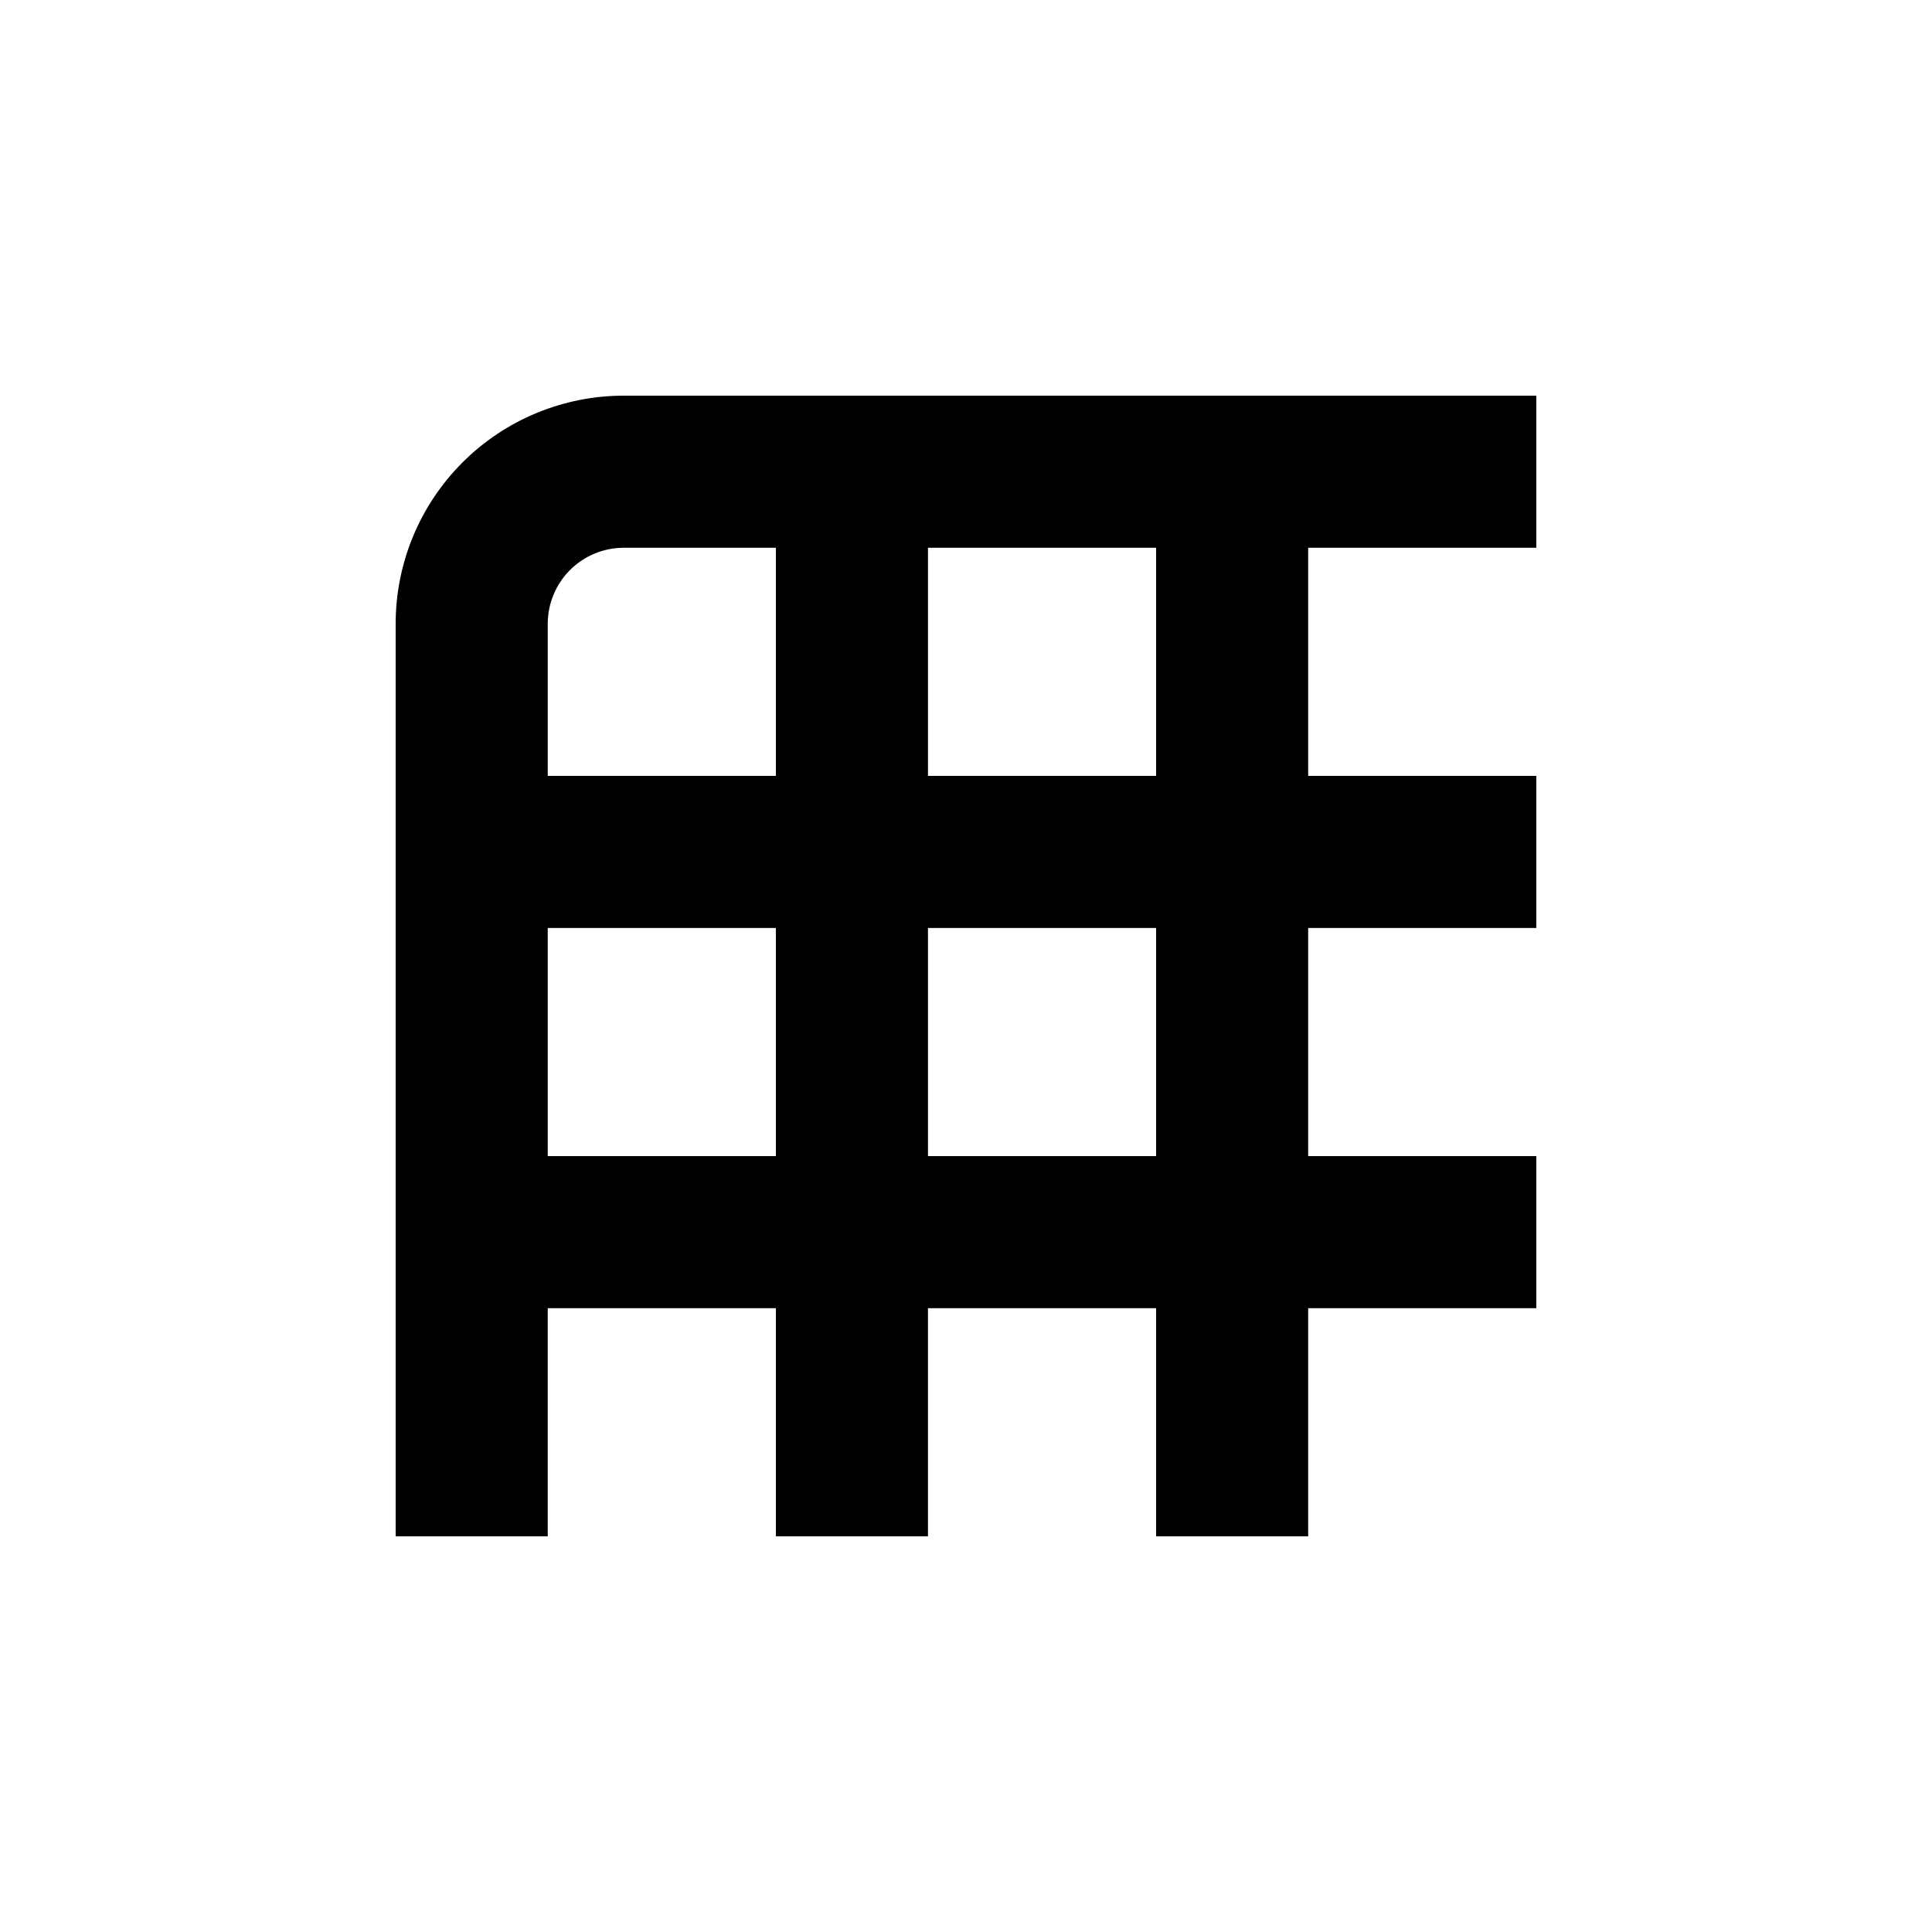 <?xml version="1.0" encoding="UTF-8"?>
<!-- Uploaded to: SVG Repo, www.svgrepo.com, Generator: SVG Repo Mixer Tools -->
<svg fill="#000000" width="800px" height="800px" version="1.1" viewBox="144 144 512 512" xmlns="http://www.w3.org/2000/svg">
 <path d="m551.14 289.16v-40.305h-241.83c-16.035 0-31.41 6.371-42.75 17.707-11.336 11.34-17.707 26.715-17.707 42.75v241.83h40.305v-60.457h60.457v60.457h40.305v-60.457h60.457v60.457h40.305v-60.457h60.457v-40.305h-60.457v-60.457h60.457v-40.305h-60.457v-60.457zm-241.83 0h40.305v60.457h-60.457v-40.305c0-5.344 2.125-10.469 5.902-14.25 3.781-3.777 8.906-5.902 14.25-5.902zm-20.152 161.22v-60.457h60.457v60.457zm161.22 0h-60.457v-60.457h60.457zm0-100.76h-60.457v-60.457h60.457z"/>
</svg>